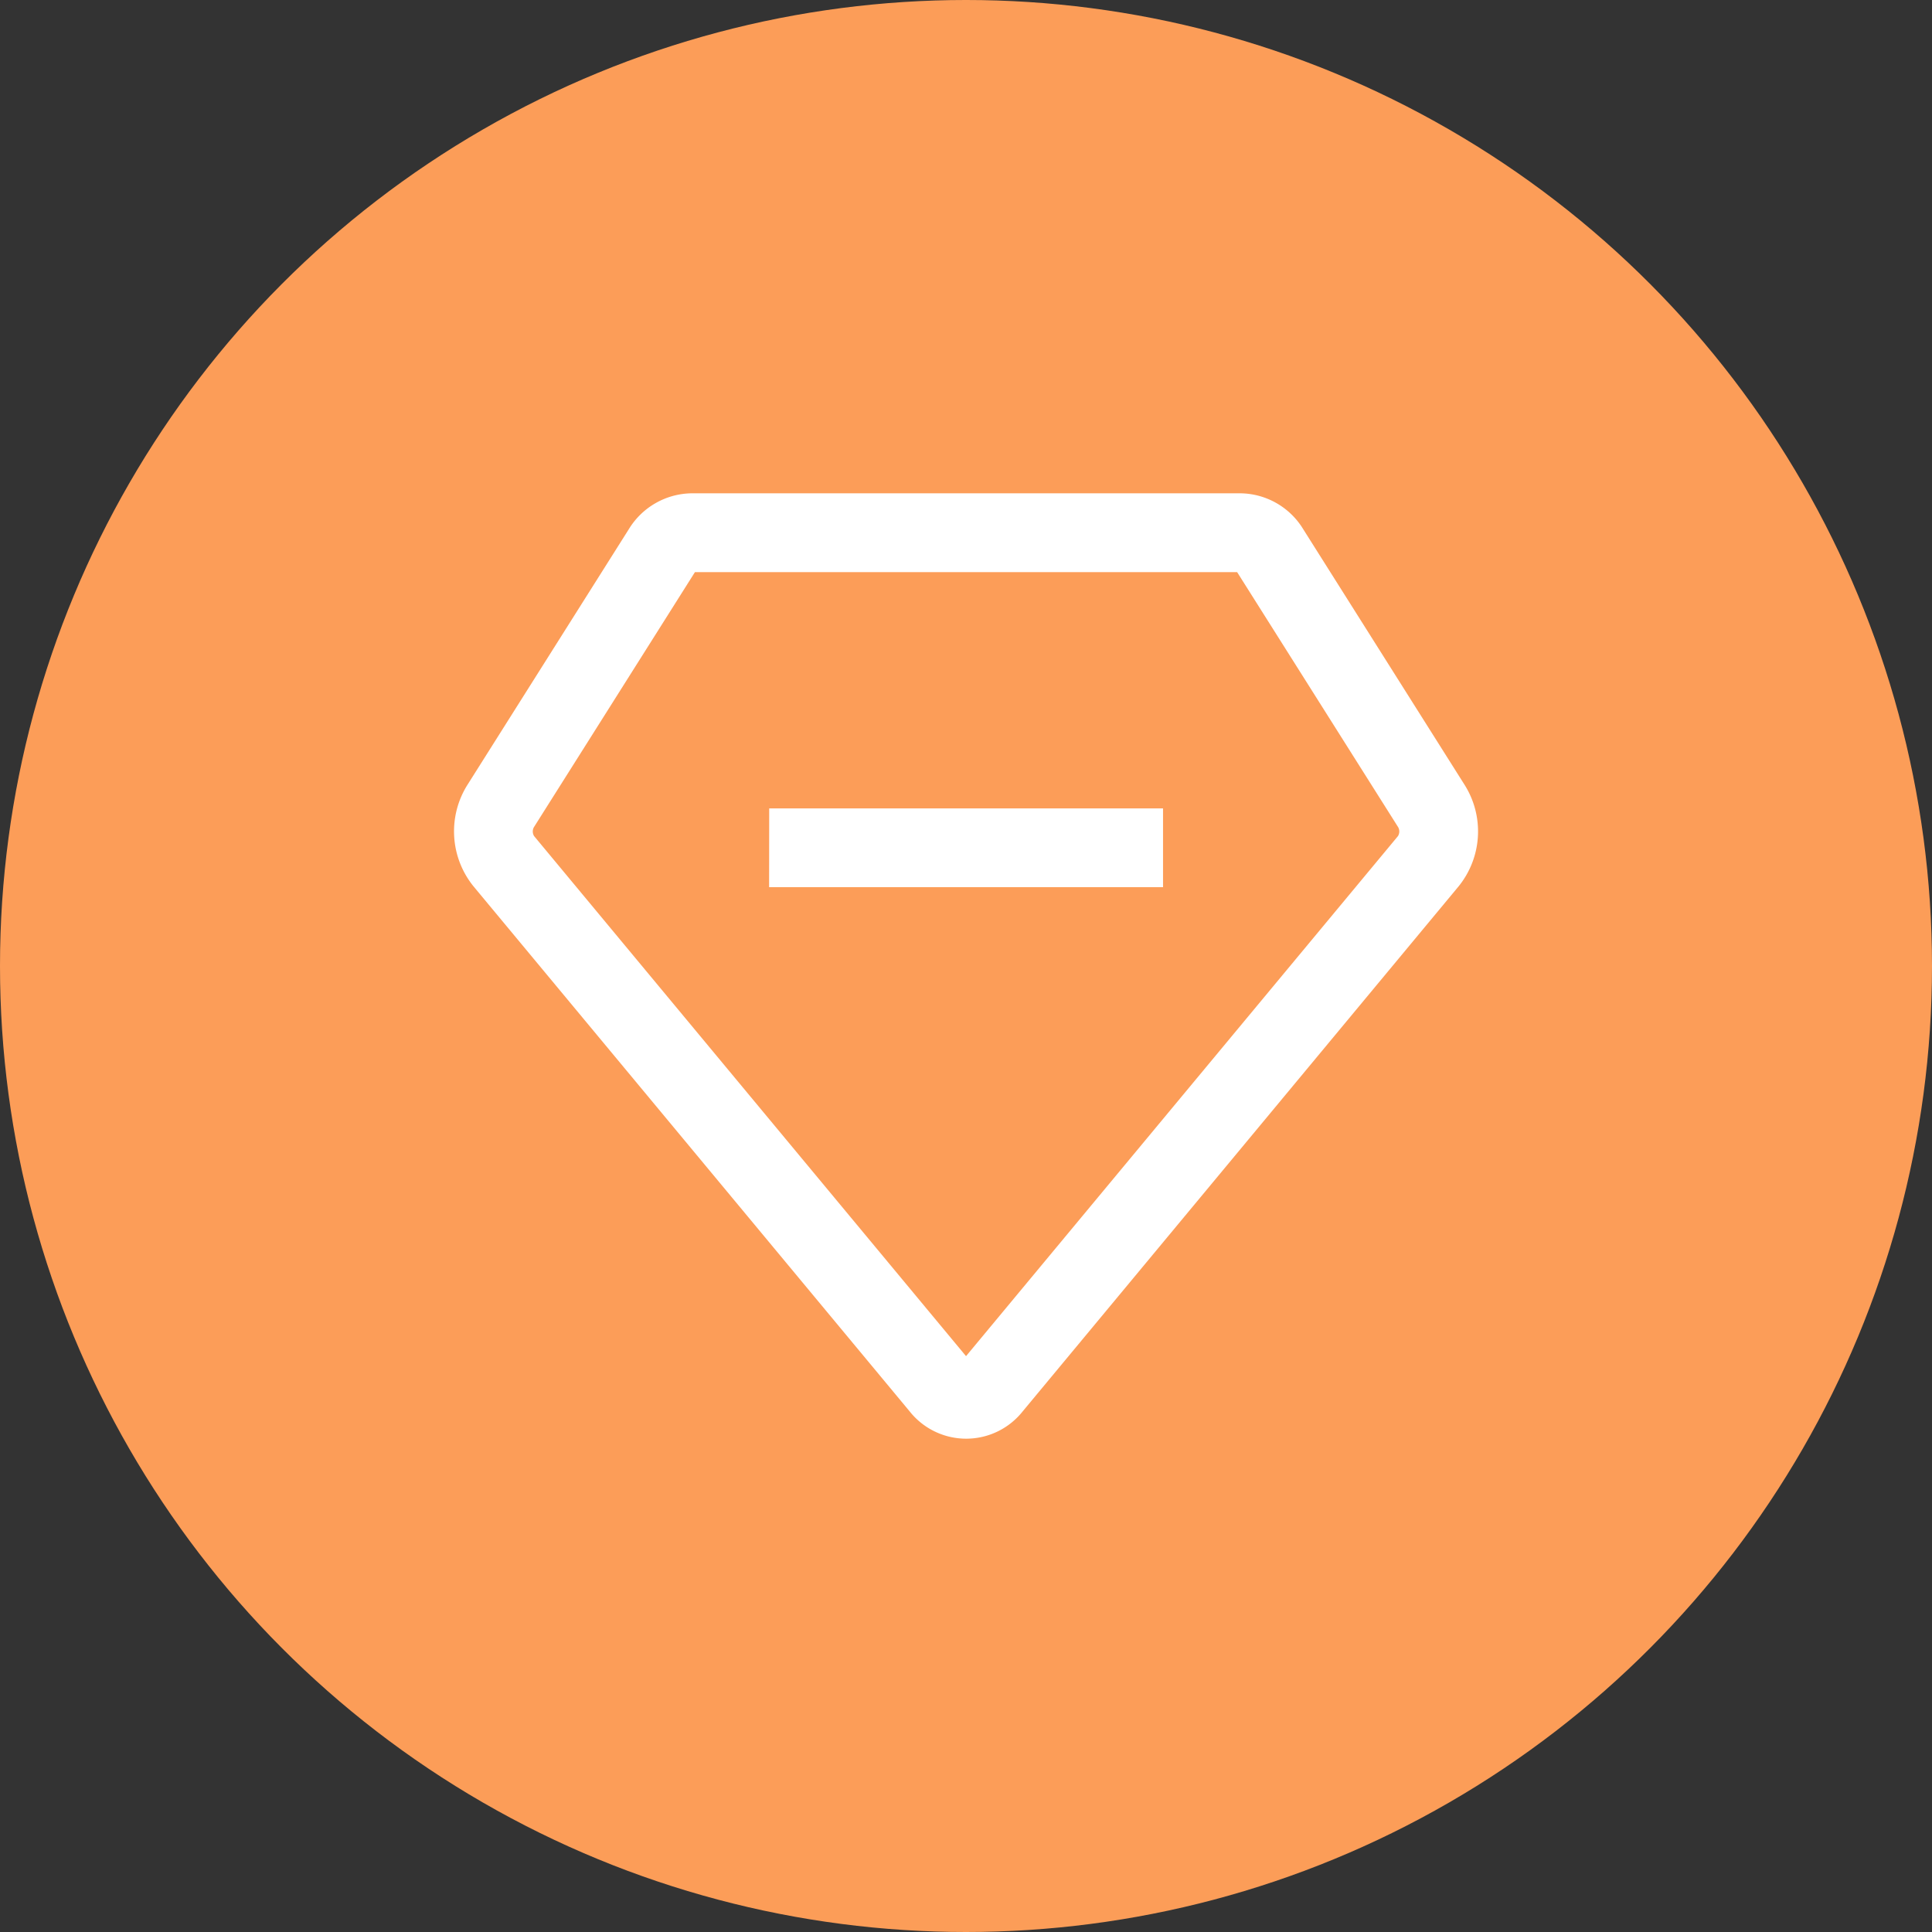 <svg xmlns="http://www.w3.org/2000/svg" width="110" height="110" viewBox="0 0 110 110">
  <rect x="0" y="0" width="110" height="110" fill="#333333" stroke="none"/>
  <g id="blurb-ico-3" transform="translate(-669 -1031)">
    <circle id="椭圆_53" data-name="椭圆 53" cx="55" cy="55" r="55" transform="translate(669 1031)" fill="#fc9d58"/>
    <path id="路径_147" data-name="路径 147" d="M81.774,102.4h31.24a4.24,4.24,0,0,1,3.579,2.045l9.2,14.575a4.972,4.972,0,0,1-.354,5.758l-24.813,29.885a4.108,4.108,0,0,1-6.449,0L69.352,124.778a4.973,4.973,0,0,1-.359-5.758l9.2-14.575A4.251,4.251,0,0,1,81.774,102.4Zm-8.987,19.015a.5.5,0,0,0,.013.5l24.594,29.612,24.594-29.612a.5.5,0,0,0,.013-.5l-9.171-14.526H81.958Zm13.4-1.076h22.423v4.485H86.182Z" transform="translate(626.608 956.687)" fill="#fff"/>
  </g>
</svg>
